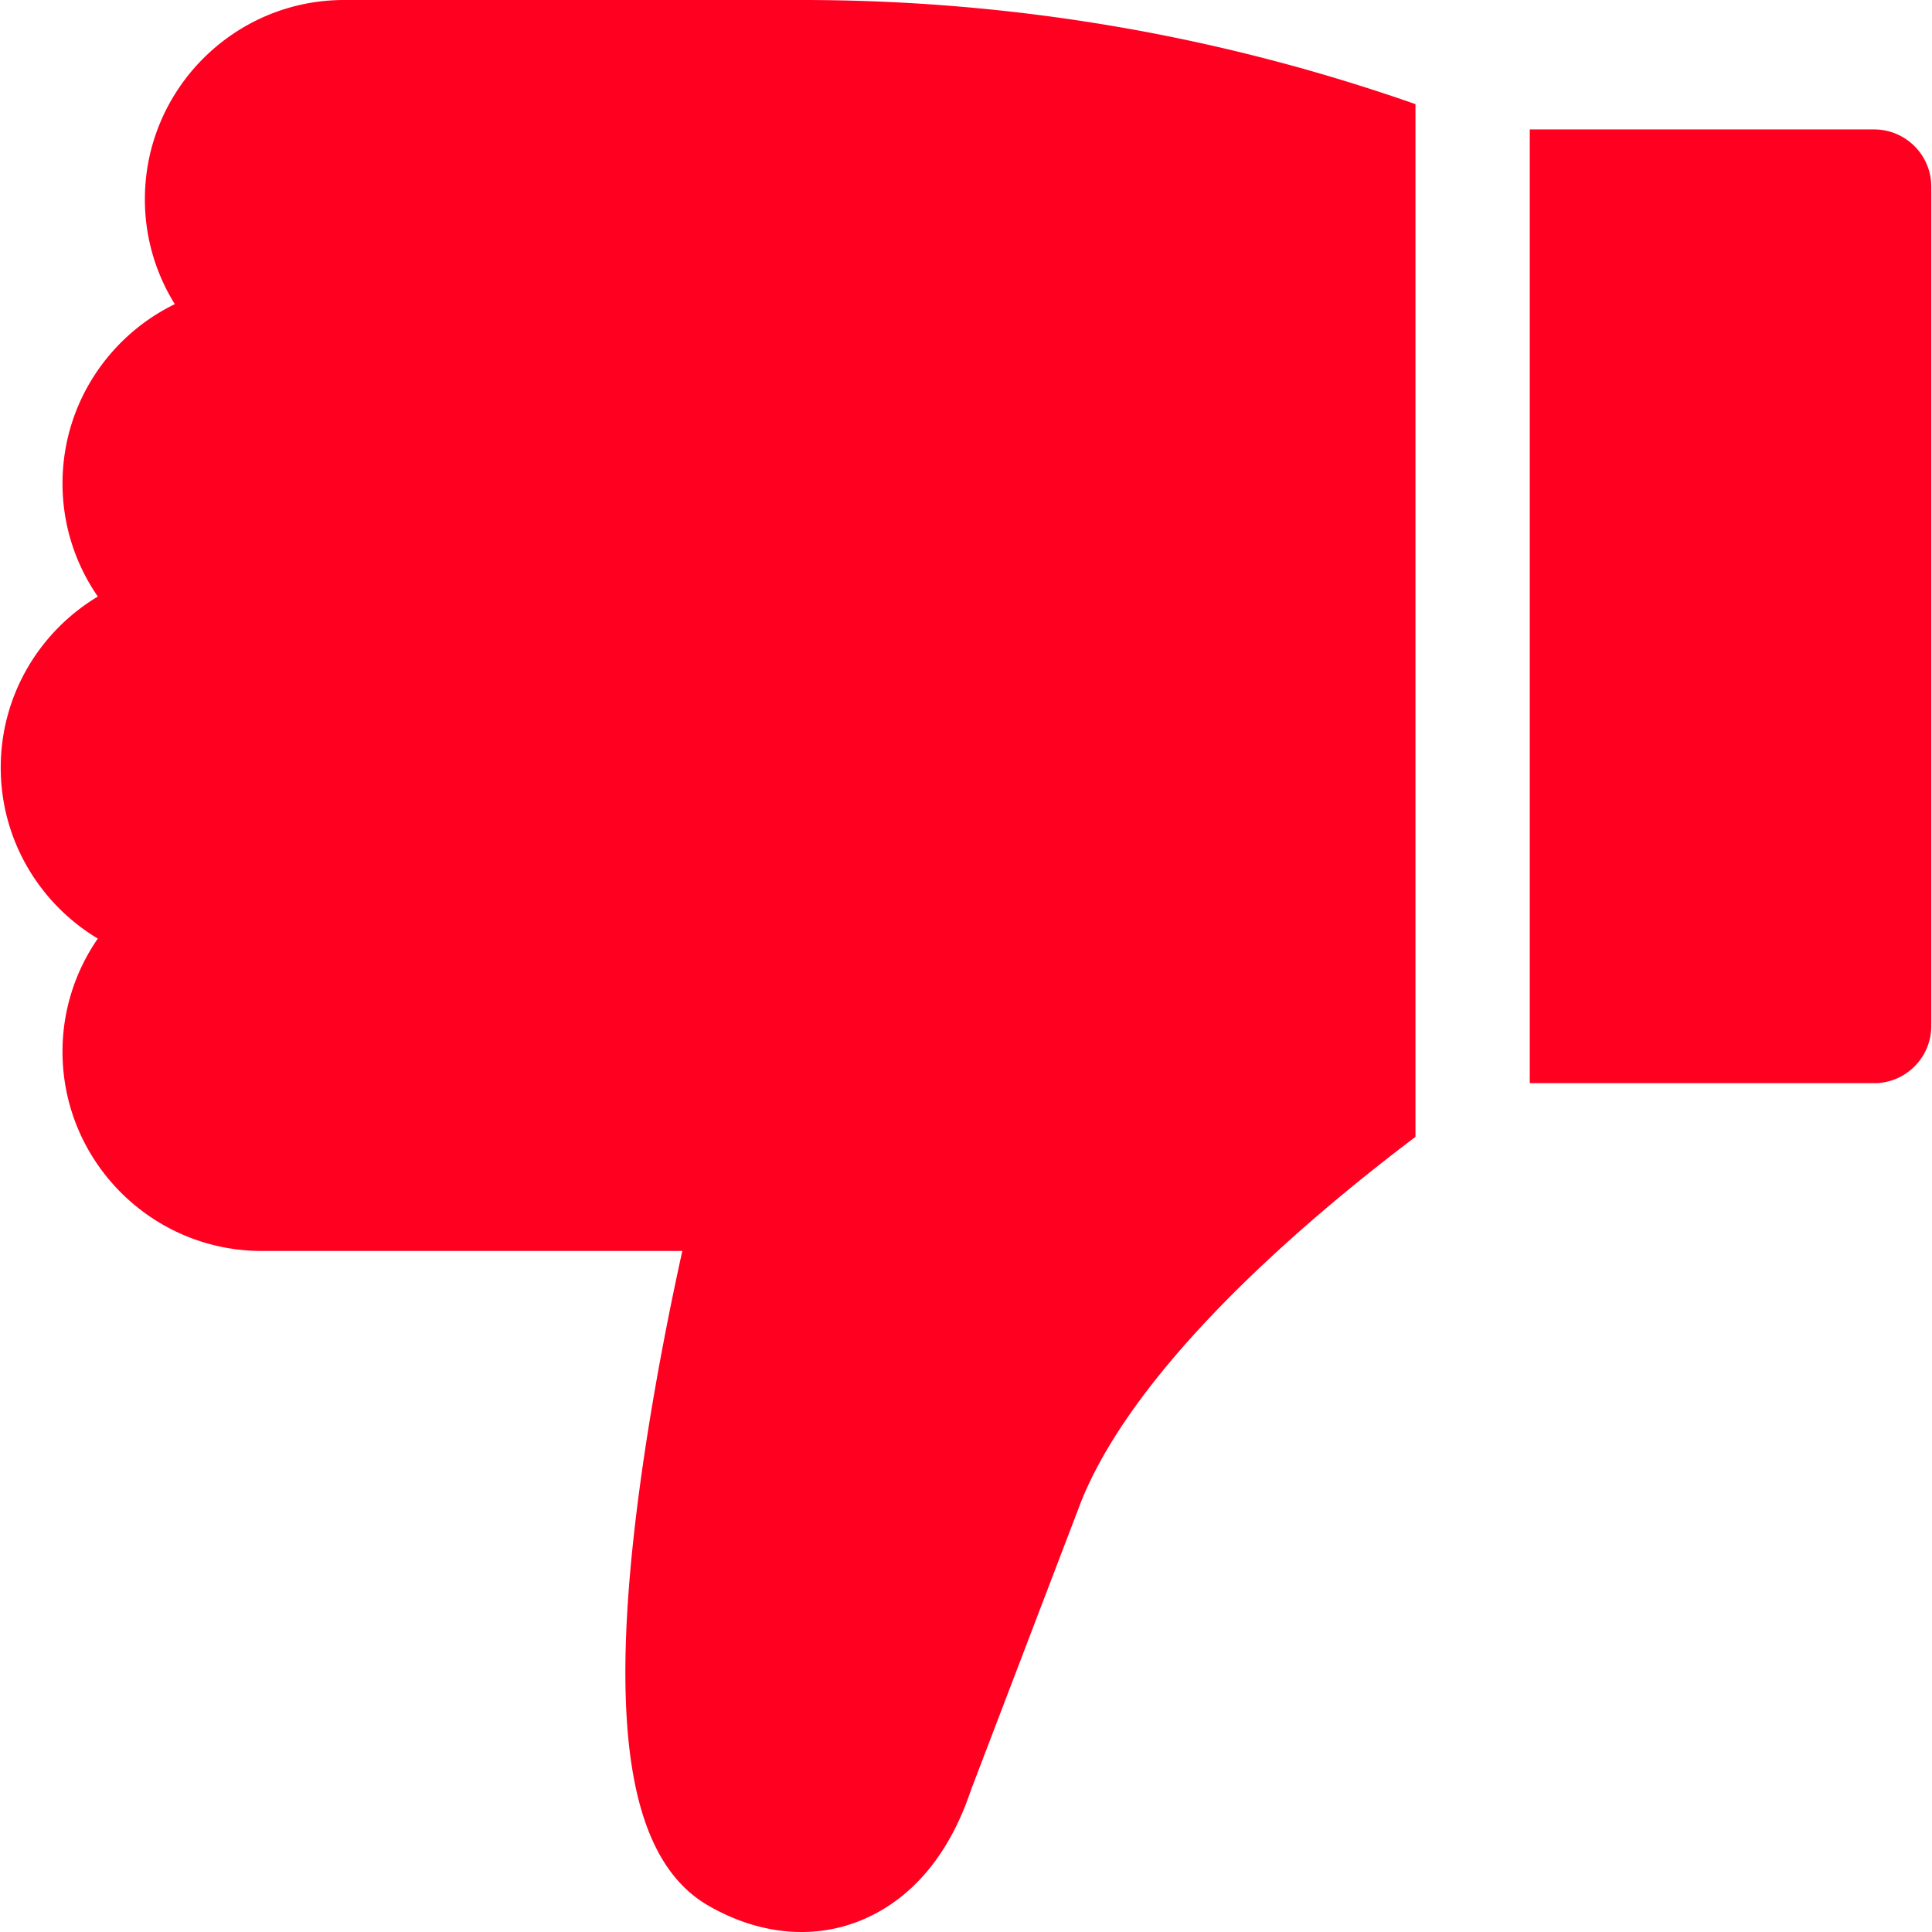 <svg xmlns="http://www.w3.org/2000/svg" viewBox="0 0 511.999 511.999" style="enable-background:new 0 0 512 512" xml:space="preserve"><path d="M496.659 287.052c8.365 0 15.146-6.782 15.146-15.146V49.448c0-8.365-6.782-15.146-15.146-15.146h-91.253v252.75zM.194 203.412c0 19.228 10.331 36.088 25.733 45.322a52.504 52.504 0 0 0-9.362 29.985c0 29.113 23.686 52.799 52.799 52.799h111.458c-3.416 15.48-8.088 38.709-11.341 63.026-8.466 63.28-2.68 98.376 18.207 110.445 13.022 7.523 27.062 9.049 39.534 4.3 9.635-3.67 22.647-12.692 30.062-34.837l29.294-76.701c14.851-36.677 60.33-75.182 88.535-96.473V27.6C322.839 9.284 268.291 0 212.641 0H91.195C62.082 0 38.396 23.686 38.396 52.799a52.481 52.481 0 0 0 7.93 27.804c-17.601 8.572-29.759 26.646-29.759 47.503a52.504 52.504 0 0 0 9.362 29.985C10.525 167.325.194 184.186.194 203.413z" data-original="#000000" style="fill:#ff0021"/></svg>